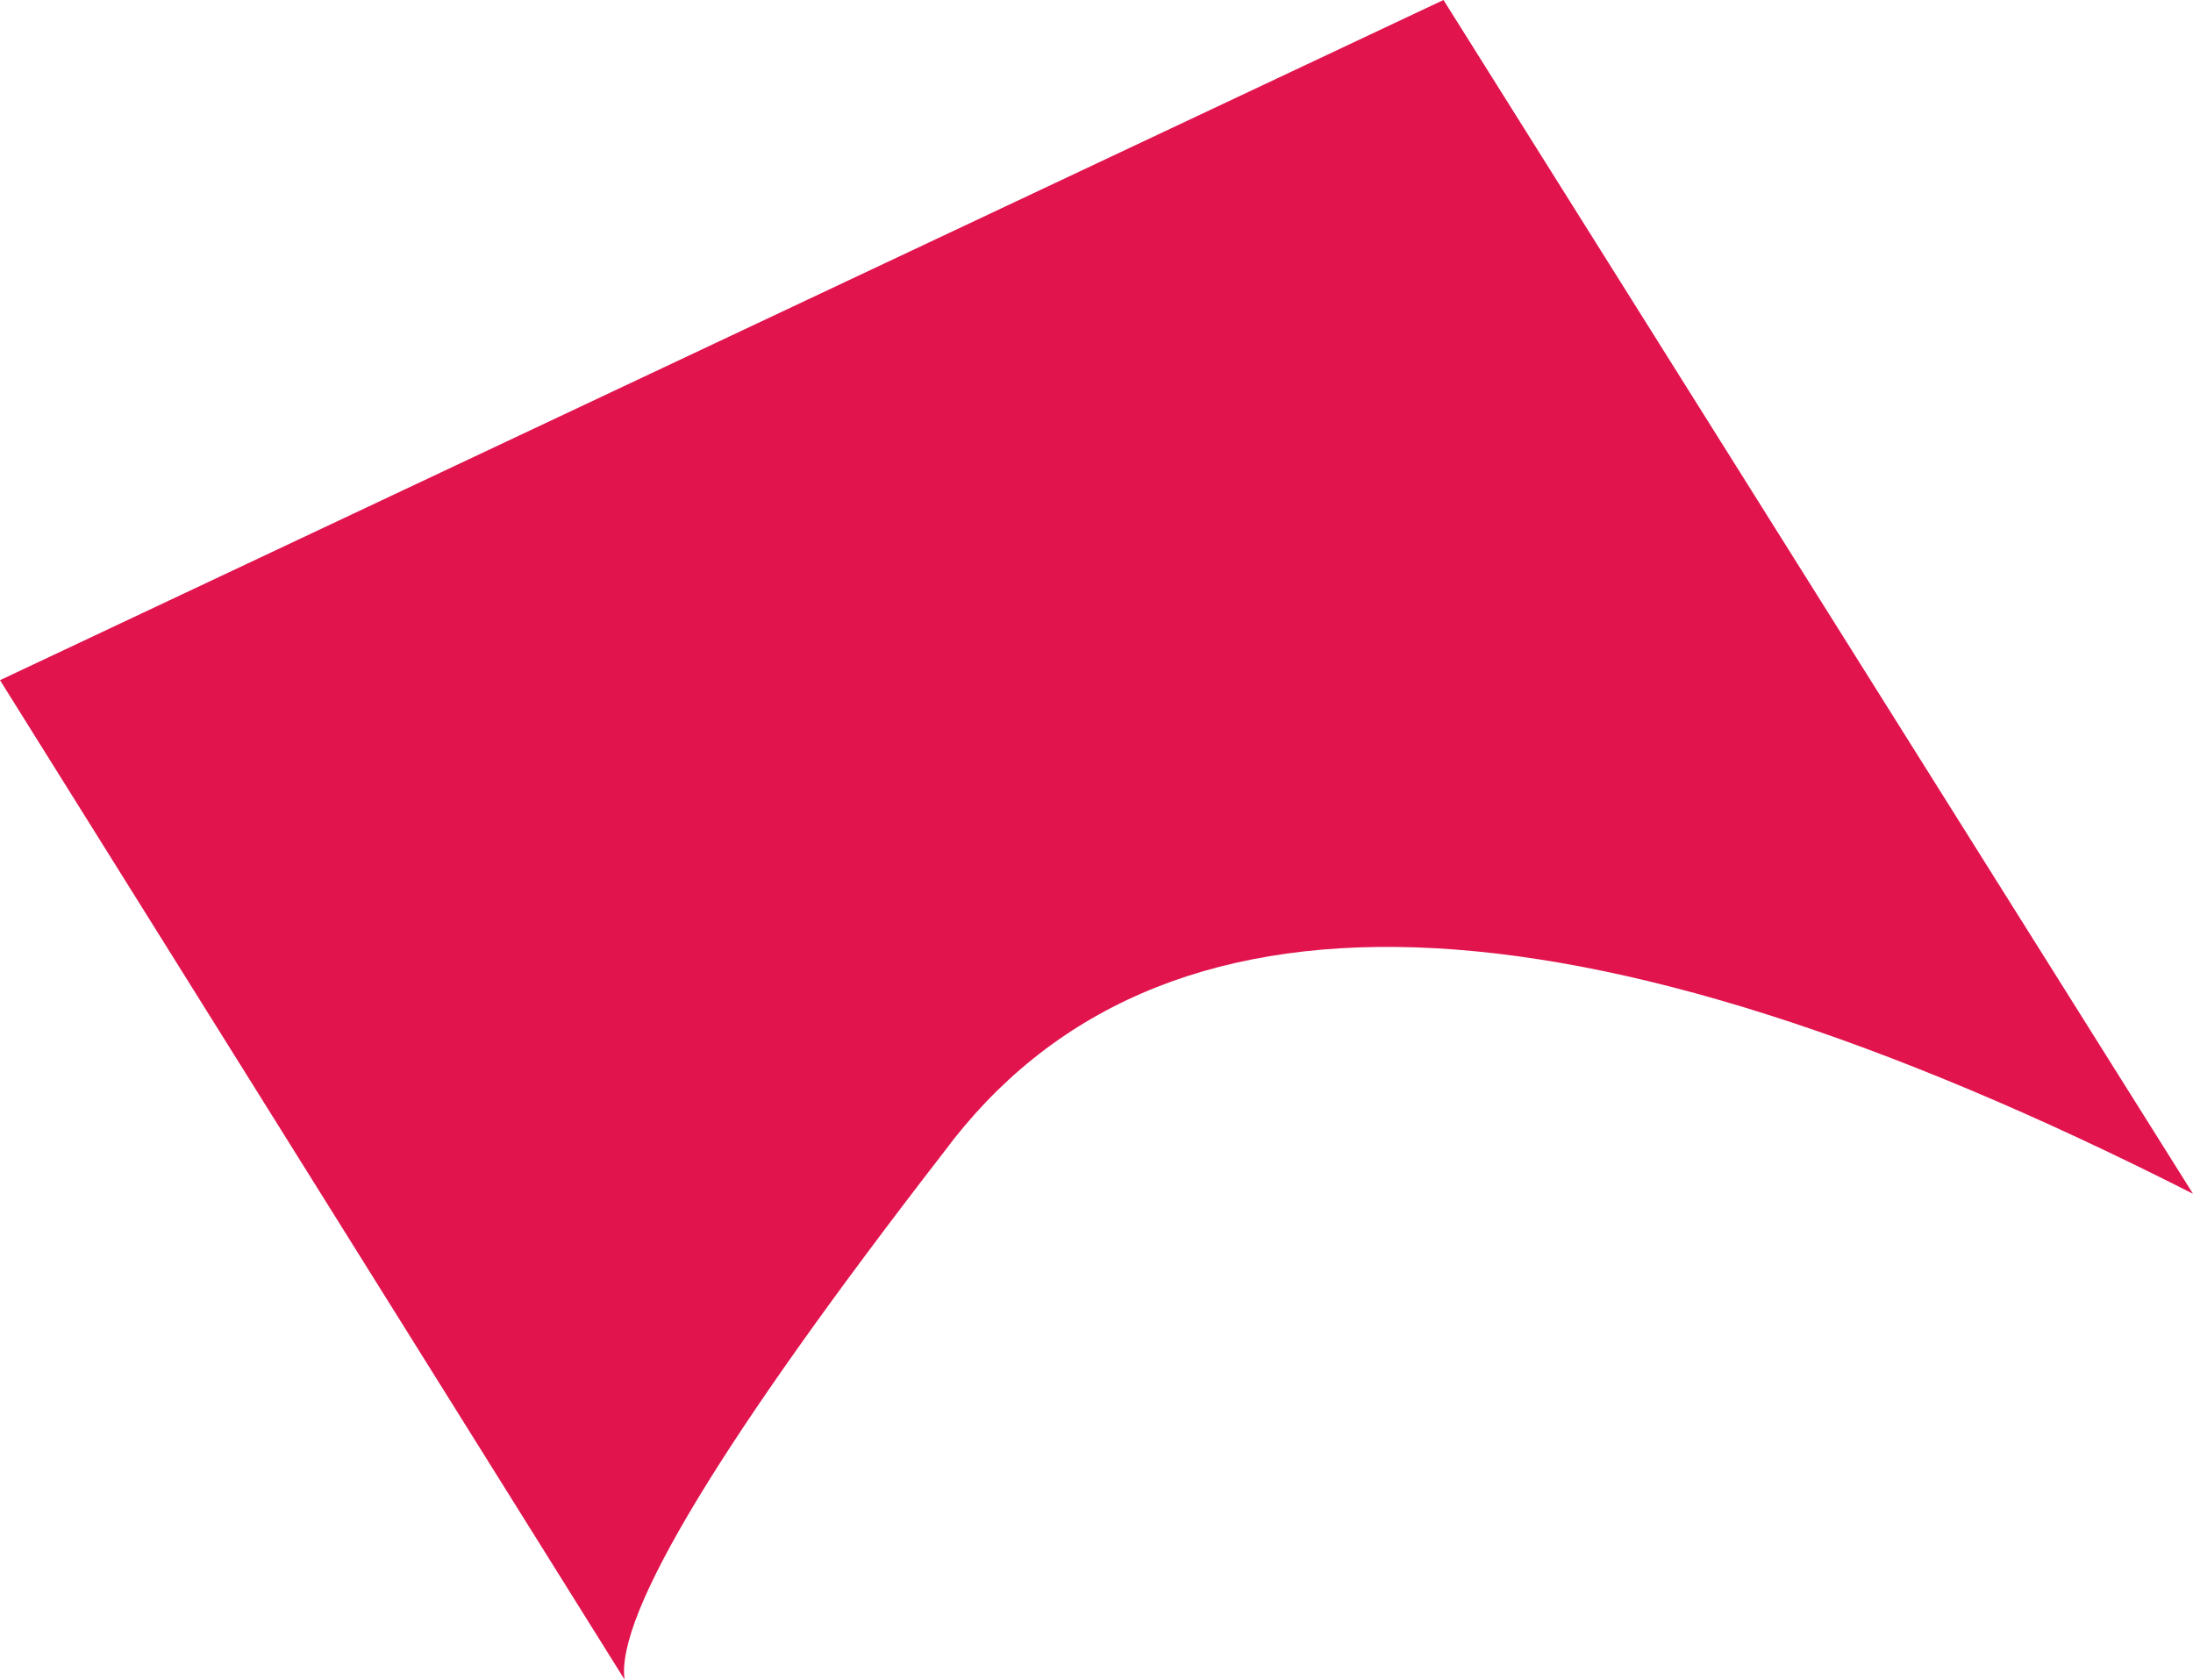 <?xml version="1.0" encoding="UTF-8" standalone="no"?>
<svg xmlns:xlink="http://www.w3.org/1999/xlink" height="6.05px" width="7.9px" xmlns="http://www.w3.org/2000/svg">
  <g transform="matrix(1.0, 0.0, 0.0, 1.0, 0.0, 0.0)">
    <path d="M0.0 2.45 L5.2 0.0 7.9 4.3 Q4.55 2.6 3.4 4.15 2.2 5.7 2.25 6.05 L0.0 2.45" fill="#e1144e" fill-rule="evenodd" stroke="none"/>
  </g>
</svg>
